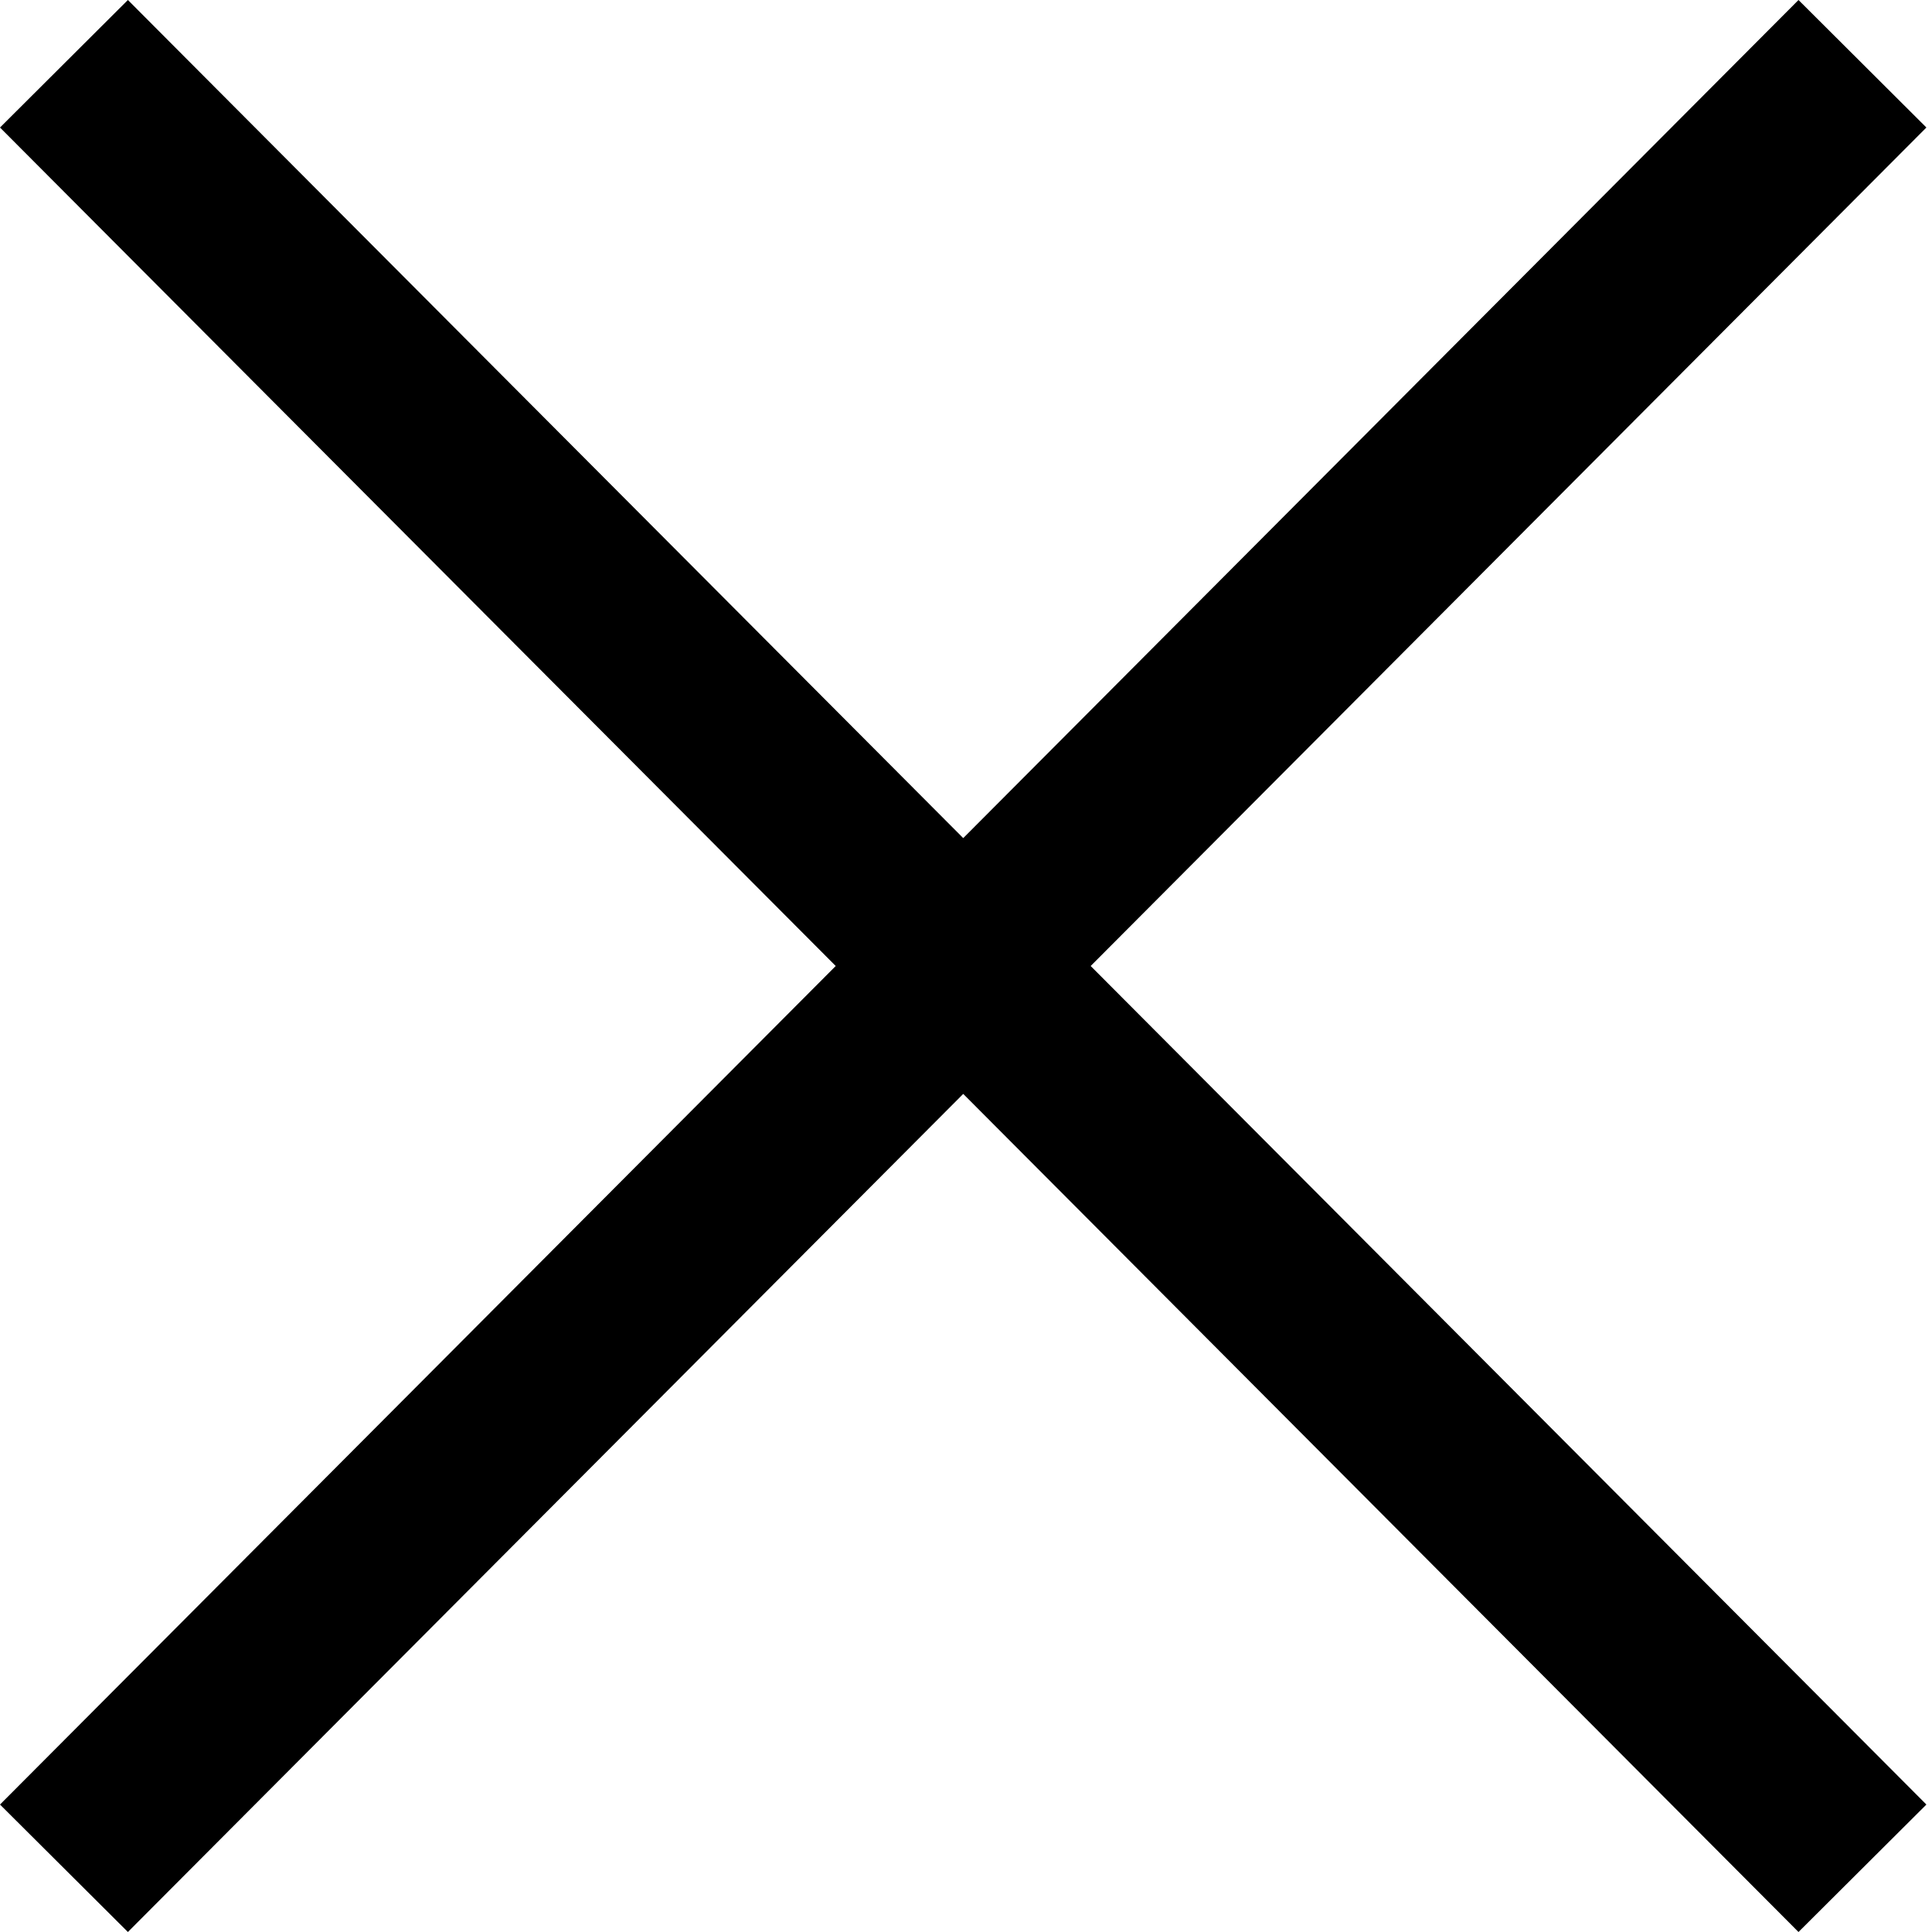 <svg width="30" height="30" viewBox="0 0 30 30" fill="none" xmlns="http://www.w3.org/2000/svg">
<path d="M27.927 0L14.957 13.014L1.986 0L0 1.98L12.977 15L0 28.021L1.986 30L14.957 16.986L27.927 30L29.913 28.021L16.936 15L29.913 1.98L27.927 0Z" fill="#000"/>
</svg>
